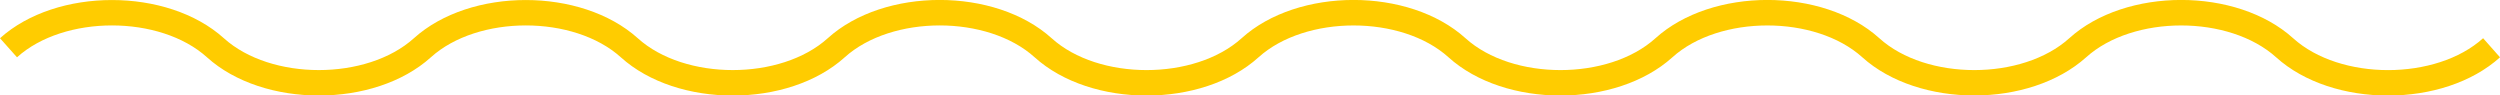 <?xml version="1.0" encoding="UTF-8"?>
<svg xmlns="http://www.w3.org/2000/svg" xmlns:xlink="http://www.w3.org/1999/xlink" width="393pt" height="15pt" viewBox="0 0 393 15" version="1.1">
<g id="surface1">
<path style=" stroke:none;fill-rule:nonzero;fill:rgb(100%,80%,0%);fill-opacity:1;" d="M 310.355 15.008 C 303.781 15.008 297.199 13.008 292.758 9.008 C 285.367 2.332 270.297 2.332 262.898 9.008 C 254.012 17.02 236.582 17.027 227.707 9.008 C 220.316 2.332 205.246 2.332 197.84 9.008 C 188.961 17.027 171.535 17.027 162.648 9.008 C 155.25 2.324 140.188 2.332 132.789 9.008 C 123.91 17.02 106.48 17.035 97.598 9.008 C 90.199 2.332 75.137 2.324 67.73 9.008 C 58.836 17.027 41.406 17.012 32.539 9.008 C 25.145 2.332 10.078 2.324 2.672 9.008 L 0 6.008 C 8.887 -1.996 26.312 -1.996 35.191 6.008 C 42.582 12.684 57.652 12.684 65.066 6.008 C 73.938 -1.996 91.348 -1.996 100.258 6.008 C 107.648 12.684 122.719 12.684 130.125 6.008 C 138.996 -2.012 156.426 -2.012 165.316 6.008 C 172.711 12.691 187.777 12.684 195.184 6.008 C 204.055 -2.012 221.484 -2.012 230.375 6.008 C 237.762 12.684 252.836 12.691 260.242 6.008 C 269.121 -2.012 286.543 -2.012 295.43 6.008 C 302.82 12.691 317.895 12.684 325.293 6.008 C 334.172 -2.012 351.594 -2.012 360.48 6.008 C 367.871 12.691 382.945 12.691 390.344 6.008 L 393 9.008 C 384.121 17.027 366.688 17.027 357.809 9.008 C 350.402 2.332 335.348 2.332 327.941 9.008 C 323.5 12.992 316.93 15.008 310.355 15.008 Z M 310.355 15.008 "/>
</g>
</svg>
